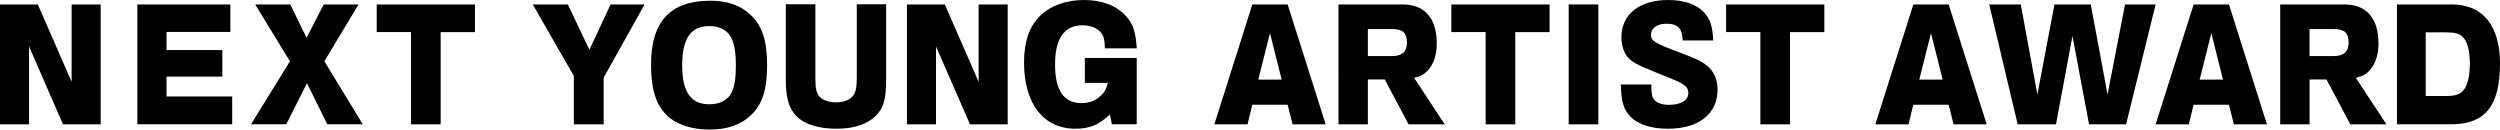 <?xml version="1.0" encoding="UTF-8"?>
<svg id="_レイヤー_2" data-name="レイヤー 2" xmlns="http://www.w3.org/2000/svg" viewBox="0 0 411.19 21.31">
  <g id="_レイヤー_1-2" data-name="レイヤー 1">
    <g>
      <path d="M0,.73h6.22l5.56,12.73V.73h4.78v19.72h-6.2L4.78,7.64v12.81H0V.73Z"/>
      <path d="M38.2,20.44h-15.61V.73h15.3v4.52h-10.5v2.99h9.18v4.36h-9.18v3.27h10.8v4.57Z"/>
      <path d="M58.97.73l-5.62,9.35,6.32,10.36h-5.84l-3.34-6.75-3.41,6.75h-5.79l6.4-10.36L41.97.73h5.77l2.68,5.48,2.83-5.48h5.72Z"/>
      <path d="M67.6,20.44V5.27h-5.64V.73h16.16v4.55h-5.64v15.17h-4.88Z"/>
      <path d="M100.43.73h5.59l-6.73,12.03v7.69h-4.91v-7.97l-6.75-11.74h5.77l3.54,7.45,3.49-7.45Z"/>
      <path d="M123.49,2.48c1.9,1.82,2.68,4.23,2.68,8.26s-.81,6.49-2.68,8.23c-1.64,1.56-3.92,2.34-6.78,2.34-3.06,0-5.62-.88-7.18-2.49-1.69-1.74-2.45-4.26-2.45-8.21,0-7.07,3.19-10.49,9.71-10.49,2.88,0,5.03.75,6.7,2.36ZM112.21,10.81c0,4.31,1.42,6.34,4.45,6.34,1.77,0,3.09-.7,3.69-1.97.48-1.01.68-2.29.68-4.34,0-2.18-.23-3.61-.76-4.65-.61-1.22-1.92-1.9-3.59-1.9-3.09,0-4.48,2.05-4.48,6.52Z"/>
      <path d="M145.75.7v12.47c0,3.14-.46,4.7-1.75,5.92-1.47,1.4-3.59,2.08-6.37,2.08-2.98,0-5.24-.7-6.58-2-1.26-1.25-1.8-3.01-1.8-6V.7h4.86v12.26c0,1.58.18,2.39.71,2.96.53.57,1.52.91,2.68.91,1.37,0,2.4-.44,2.91-1.22.35-.55.51-1.3.51-2.65V.7h4.83Z"/>
      <path d="M149.18.73h6.22l5.56,12.73V.73h4.78v19.72h-6.2l-5.59-12.81v12.81h-4.78V.73Z"/>
      <path d="M186.98,20.44h-4.1l-.33-1.61c-1.82,1.71-3.31,2.34-5.67,2.34-5.26,0-8.45-4.13-8.45-10.88,0-3.56.91-6.08,2.81-7.85,1.72-1.58,4.2-2.44,7.08-2.44s5.31.91,6.85,2.62c1.19,1.3,1.62,2.6,1.8,5.33h-5.24c-.03-1.3-.15-1.9-.56-2.47-.58-.83-1.77-1.32-3.14-1.32-2.98,0-4.5,2.18-4.5,6.44s1.44,6.36,4.35,6.36c1.19,0,2.23-.36,3.06-1.12.68-.6.96-1.07,1.29-2.21h-3.8v-4.1h8.53v10.91Z"/>
      <path d="M211.79.73l6.25,19.72h-5.44l-.81-3.22h-5.82l-.78,3.22h-5.46l6.25-19.72h5.82ZM210.8,13.09l-1.92-7.64-1.92,7.64h3.85Z"/>
      <path d="M230.72.73c3.62,0,5.59,2.29,5.59,6.42,0,1.92-.51,3.43-1.54,4.52-.53.57-1.09.86-2.18,1.14l5.03,7.64h-5.94l-3.92-7.38h-2.78v7.38h-4.83V.73h10.57ZM224.98,9.22h4c1.62,0,2.43-.73,2.43-2.18,0-1.64-.68-2.26-2.43-2.26h-4v4.44Z"/>
      <path d="M244.35,20.44V5.27h-5.64V.73h16.16v4.55h-5.64v15.17h-4.88Z"/>
      <path d="M258.01,20.44V.73h4.88v19.72h-4.88Z"/>
      <path d="M276.76,6.65c-.05-1.97-.81-2.75-2.66-2.75-1.52,0-2.55.73-2.55,1.79s.61,1.4,4.55,2.88c2.86,1.07,3.77,1.51,4.63,2.21,1.16.93,1.77,2.29,1.77,3.95,0,4-3.09,6.44-8.17,6.44-2.76,0-4.83-.68-6.12-1.95-1.19-1.22-1.54-2.42-1.62-5.33h5.01c.05,1.77.1,2,.45,2.47.46.57,1.29.88,2.43.88,1.97,0,3.21-.73,3.21-1.92,0-1.06-.58-1.51-3.34-2.6-1.39-.55-3.57-1.45-4.33-1.79-1.34-.62-2-1.09-2.5-1.79-.53-.78-.84-1.87-.84-3.01,0-3.77,2.96-6.13,7.69-6.13,2.61,0,4.65.7,5.87,2,1.04,1.12,1.44,2.29,1.54,4.65h-5.03Z"/>
      <path d="M289.54,20.44V5.27h-5.64V.73h16.16v4.55h-5.64v15.17h-4.88Z"/>
      <path d="M320.51.73l6.25,19.72h-5.44l-.81-3.22h-5.82l-.78,3.22h-5.46l6.25-19.72h5.82ZM319.52,13.09l-1.92-7.64-1.92,7.64h3.85Z"/>
      <path d="M354.55.73l-4.86,19.72h-6.09l-2.73-14.52-2.71,14.52h-6.3l-4.68-19.72h5.19l2.73,14.81,2.81-14.81h5.97l2.76,14.81,2.88-14.81h5.03Z"/>
      <path d="M366.61.73l6.25,19.72h-5.44l-.81-3.22h-5.82l-.78,3.22h-5.46l6.25-19.72h5.82ZM365.63,13.09l-1.92-7.64-1.92,7.64h3.85Z"/>
      <path d="M385.61.73c3.62,0,5.59,2.29,5.59,6.42,0,1.92-.51,3.43-1.54,4.52-.53.57-1.09.86-2.18,1.14l5.03,7.64h-5.94l-3.92-7.38h-2.78v7.38h-4.83V.73h10.57ZM379.86,9.22h4c1.62,0,2.43-.73,2.43-2.18,0-1.64-.68-2.26-2.43-2.26h-4v4.44Z"/>
      <path d="M394.24.73h9.03c5.08,0,7.92,3.48,7.92,9.74,0,6.91-2.45,9.97-7.97,9.97h-8.98V.73ZM402.24,15.79c1.77,0,2.5-.29,3.11-1.17.58-.86.88-2.31.88-4.18,0-2.08-.4-3.58-1.14-4.34-.56-.57-1.31-.78-2.86-.78h-3.26v10.47h3.26Z"/>
    </g>
  </g>
</svg>